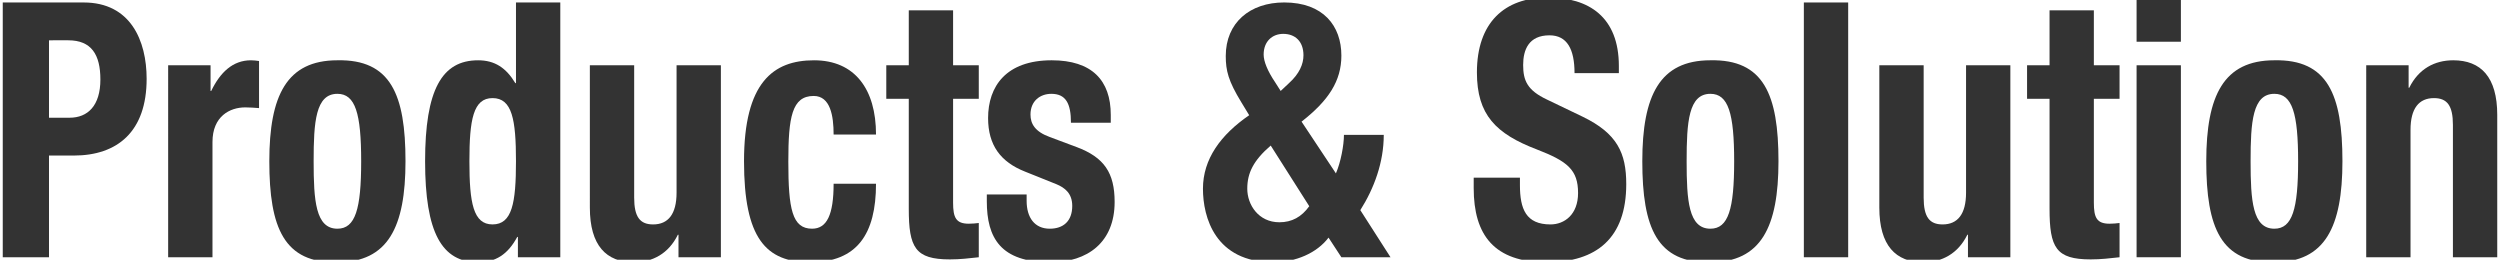 <?xml version="1.0" encoding="utf-8"?>
<!-- Generator: Adobe Illustrator 16.2.0, SVG Export Plug-In . SVG Version: 6.00 Build 0)  -->
<!DOCTYPE svg PUBLIC "-//W3C//DTD SVG 1.1//EN" "http://www.w3.org/Graphics/SVG/1.1/DTD/svg11.dtd">
<svg version="1.1" id="レイヤー_1" xmlns="http://www.w3.org/2000/svg" xmlns:xlink="http://www.w3.org/1999/xlink" x="0px"
	 y="0px" width="308px" height="32px" viewBox="-5 0 308 32" enable-background="new -5 0 308 32" xml:space="preserve">
<g>
	<g>
		<path fill="#333333" d="M-4.66,0.305h9.971c5.776,0,7.755,4.704,7.755,9.407c0,6.507-3.601,9.452-8.981,9.452H1.037v12.528H-4.66
			V0.305z M1.037,14.504h2.532c2.256,0,3.799-1.494,3.799-4.704c0-3.077-1.108-4.835-3.957-4.835H1.037V14.504z"/>
		<path fill="#333333" d="M15.717,8.042h5.224v3.165h0.079c1.107-2.286,2.65-3.78,4.905-3.78c0.317,0,0.673,0.044,0.989,0.088v5.803
			c-0.554-0.044-1.147-0.088-1.701-0.088c-1.899,0-4.035,1.099-4.035,4.264v14.199h-5.461V8.042z"/>
		<path fill="#333333" d="M36.568,7.427c6.568-0.132,8.389,4.22,8.389,12.44c0,8.089-2.137,12.44-8.389,12.44
			c-6.567,0.132-8.388-4.22-8.388-12.44C28.181,11.778,30.317,7.427,36.568,7.427z M36.568,28.176c2.216,0,2.929-2.418,2.929-8.309
			s-0.713-8.309-2.929-8.309c-2.69,0-2.928,3.473-2.928,8.309S33.878,28.176,36.568,28.176z"/>
		<path fill="#333333" d="M58.806,29.187h-0.079c-1.187,2.198-2.69,3.121-4.827,3.121c-4.471,0-6.528-3.648-6.528-12.44
			s2.058-12.44,6.528-12.44c2.058,0,3.442,0.923,4.59,2.813h0.079V0.305h5.46v31.388h-5.223V29.187z M55.681,27.648
			c2.413,0,2.888-2.638,2.888-7.781s-0.475-7.781-2.888-7.781c-2.374,0-2.85,2.638-2.85,7.781S53.307,27.648,55.681,27.648z"/>
		<path fill="#333333" d="M78.59,28.923h-0.079c-1.147,2.33-3.125,3.385-5.42,3.385c-3.403,0-5.421-2.066-5.421-6.726V8.042h5.46
			v16.309c0,2.374,0.712,3.298,2.335,3.298c1.859,0,2.888-1.275,2.888-3.913V8.042h5.46v23.65H78.59V28.923z"/>
		<path fill="#333333" d="M97.701,16.57c0-2.286-0.396-4.748-2.453-4.748c-2.69,0-3.126,2.638-3.126,8.089
			c0,5.847,0.475,8.265,2.928,8.265c1.82,0,2.651-1.715,2.651-5.539h5.223c0,6.198-2.334,9.671-8.111,9.671
			c-5.46,0-8.15-2.945-8.15-12.44c0-9.715,3.601-12.44,8.626-12.44c5.024,0,7.636,3.561,7.636,9.144H97.701z"/>
		<path fill="#333333" d="M106.961,1.271h5.46v6.771h3.165v4.132h-3.165v12.793c0,1.846,0.356,2.594,1.938,2.594
			c0.436,0,0.871-0.044,1.227-0.088v4.22c-1.187,0.132-2.295,0.264-3.561,0.264c-4.273,0-5.064-1.45-5.064-6.242v-13.54h-2.77V8.042
			h2.77V1.271z"/>
		<path fill="#333333" d="M121.481,23.955v0.792c0,2.065,0.989,3.429,2.849,3.429c1.662,0,2.77-0.924,2.77-2.813
			c0-1.539-0.91-2.242-1.979-2.682l-3.838-1.539c-3.007-1.187-4.55-3.253-4.55-6.594c0-3.912,2.216-7.121,7.834-7.121
			c4.946,0,7.28,2.461,7.28,6.726v0.967h-4.906c0-2.373-0.633-3.561-2.413-3.561c-1.385,0-2.572,0.879-2.572,2.55
			c0,1.143,0.554,2.11,2.374,2.77l3.284,1.23c3.442,1.275,4.708,3.209,4.708,6.771c0,4.967-3.323,7.429-7.913,7.429
			c-6.133,0-7.834-2.989-7.834-7.517v-0.836H121.481z"/>
		<path fill="#333333" d="M159.584,21.361c0.594-1.362,0.99-3.473,0.99-4.747h4.906c0,3.385-1.188,6.594-2.889,9.275l3.719,5.803
			h-6.053l-1.582-2.418c-1.426,1.891-4.037,3.033-6.807,3.033c-7.161,0-8.665-5.539-8.665-9.056c0-3.648,2.176-6.638,5.697-9.056
			l-0.989-1.627c-1.582-2.593-1.898-3.868-1.898-5.671c0-4.088,2.967-6.594,7.201-6.594c4.826,0,7.043,2.901,7.043,6.55
			c0,3.122-1.582,5.539-4.906,8.133L159.584,21.361z M151.553,17.933c-2.137,1.847-2.889,3.385-2.889,5.319
			c0,1.979,1.385,4.132,3.957,4.132c1.543,0,2.73-0.659,3.68-1.978L151.553,17.933z M152.107,10.152l0.672,1.055l1.029-0.967
			c1.266-1.144,1.779-2.33,1.779-3.43c0-1.714-1.027-2.638-2.492-2.638c-1.346,0-2.414,0.924-2.414,2.55
			C150.682,7.559,151.158,8.745,152.107,10.152z"/>
		<path fill="#333333" d="M182.256,21.89v0.923c0,2.945,0.752,4.836,3.76,4.836c1.74,0,3.402-1.231,3.402-3.869
			c0-2.857-1.305-3.912-5.064-5.363c-5.064-1.934-7.398-4.264-7.398-9.495c0-6.11,3.363-9.231,8.744-9.231
			c5.064,0,8.744,2.418,8.744,8.44v0.879h-5.461c0-2.945-0.91-4.659-3.086-4.659c-2.572,0-3.244,1.802-3.244,3.648
			c0,1.935,0.514,3.121,2.928,4.264l4.393,2.11c4.273,2.066,5.381,4.483,5.381,8.309c0,6.638-3.641,9.627-9.813,9.627
			c-6.449,0-8.982-3.341-8.982-9.144V21.89H182.256z"/>
		<path fill="#333333" d="M205.721,7.427c6.568-0.132,8.387,4.22,8.387,12.44c0,8.089-2.137,12.44-8.387,12.44
			c-6.568,0.132-8.389-4.22-8.389-12.44C197.332,11.778,199.469,7.427,205.721,7.427z M205.721,28.176
			c2.215,0,2.928-2.418,2.928-8.309s-0.713-8.309-2.928-8.309c-2.691,0-2.928,3.473-2.928,8.309S203.029,28.176,205.721,28.176z"/>
		<path fill="#333333" d="M217.234,0.305h5.461v31.388h-5.461V0.305z"/>
		<path fill="#333333" d="M237.453,28.923h-0.078c-1.148,2.33-3.127,3.385-5.422,3.385c-3.402,0-5.42-2.066-5.42-6.726V8.042h5.461
			v16.309c0,2.374,0.711,3.298,2.334,3.298c1.859,0,2.889-1.275,2.889-3.913V8.042h5.459v23.65h-5.223V28.923z"/>
		<path fill="#333333" d="M247.504,1.271h5.459v6.771h3.166v4.132h-3.166v12.793c0,1.846,0.357,2.594,1.939,2.594
			c0.436,0,0.871-0.044,1.227-0.088v4.22c-1.188,0.132-2.295,0.264-3.561,0.264c-4.273,0-5.064-1.45-5.064-6.242v-13.54h-2.77V8.042
			h2.77V1.271z"/>
		<path fill="#333333" d="M258.227-0.047h5.459v5.188h-5.459V-0.047z M258.227,8.042h5.459v23.65h-5.459V8.042z"/>
		<path fill="#333333" d="M275.201,7.427c6.566-0.132,8.387,4.22,8.387,12.44c0,8.089-2.137,12.44-8.387,12.44
			c-6.568,0.132-8.389-4.22-8.389-12.44C266.813,11.778,268.949,7.427,275.201,7.427z M275.201,28.176
			c2.215,0,2.928-2.418,2.928-8.309s-0.713-8.309-2.928-8.309c-2.691,0-2.928,3.473-2.928,8.309S272.51,28.176,275.201,28.176z"/>
		<path fill="#333333" d="M286.518,8.042h5.223v2.77h0.078c1.148-2.33,3.127-3.385,5.42-3.385c3.404,0,5.422,2.065,5.422,6.726
			v17.54h-5.461v-16.31c0-2.373-0.711-3.297-2.334-3.297c-1.859,0-2.889,1.275-2.889,3.913v15.693h-5.459V8.042z"/>
	</g>
</g>
<g display="none">
	<path display="inline" fill="#333333" d="M155.938,20.887v-4.683h9.69v4.683H155.938z"/>
	<path display="inline" fill="#333333" d="M198.484,16.529c0.57,3.055,0.854,6.963,1.262,10.871h0.081
		c0.081-0.733,0.122-1.467,0.202-2.199c0.205-2.605,0.447-5.211,0.854-7.816l2.28-16.651h5.9l-5.657,30.534h-6.839l-2.279-12.052
		c-0.612-3.216-0.813-6.473-1.223-9.73h-0.082c-0.406,3.258-0.608,6.515-1.223,9.73l-2.035,12.052h-6.84l-5.82-30.534h5.902
		l2.563,16.651c0.408,2.605,0.652,5.211,0.856,7.816c0.082,0.732,0.121,1.466,0.16,2.199h0.082
		c0.448-3.908,0.733-7.816,1.304-10.871l2.771-15.796h4.724L198.484,16.529z"/>
	<path display="inline" fill="#333333" d="M211.35,16.204c-0.244-5.416,2.524-8.509,7.736-8.509c7.368,0,8.143,3.826,8.143,10.096
		v3.096h-10.586v3.338c0.041,3.015,1.184,3.582,2.771,3.582c1.954,0,2.522-1.424,2.44-4.313h5.293
		c0.205,5.129-1.914,8.387-7.328,8.387c-6.105,0-8.59-2.891-8.469-9.648V16.204z M221.936,16.814V14.82
		c-0.039-2.321-0.65-3.054-2.77-3.054c-2.646,0-2.523,2.035-2.523,4.111v0.938H221.936L221.936,16.814z"/>
	<path display="inline" fill="#333333" d="M231.341,0.733h5.292V8.06c0,0.733-0.081,1.466-0.122,2.566h0.082
		c1.058-2.199,2.484-2.973,4.724-2.932c3.42,0.081,5.373,1.831,5.496,8.143v8.306c-0.123,3.664-1.019,7.735-5.496,7.735
		c-2.198-0.122-3.666-0.774-4.846-3.054h-0.082v2.441h-5.048V0.733L231.341,0.733z M236.633,23.734c0,2.646,0.855,4.072,2.565,4.072
		c1.628,0,2.196-1.75,2.319-3.949v-7.653c-0.162-2.28,0.082-4.438-2.401-4.438s-2.564,3.256-2.483,5.089V23.734z"/>
	<path display="inline" fill="#333333" d="M254.751,23.693c-0.405,4.233,1.222,4.113,2.442,4.113c1.506,0,2.563-1.102,2.197-2.564
		c-0.08-1.303-1.589-2.035-2.604-2.729l-2.89-1.994c-2.646-1.832-4.356-3.949-4.356-7.249c0-3.542,2.81-5.577,7.897-5.577
		c5.131,0,7.489,2.687,7.369,7.612h-5.293c0.121-2.564-0.611-3.541-2.441-3.541c-1.262,0-2.24,0.569-2.24,1.873
		c0,1.344,0.979,1.953,1.996,2.645l4.314,2.932c1.344,0.774,3.459,2.975,3.623,4.521c0.447,3.988-0.529,8.144-7.856,8.144
		c-2.81,0-8.063-1.182-7.45-8.185h5.292V23.693L254.751,23.693z"/>
	<path display="inline" fill="#333333" d="M268.552,5.537V0.733h5.294v4.804H268.552z M268.552,31.268V8.306h5.294v22.961H268.552
		L268.552,31.268z"/>
	<path display="inline" fill="#333333" d="M286.305,31.35c-3.137,0.366-7.533,0.65-7.533-3.625V12.174h-2.158V8.306h2.119V1.995
		h5.332v6.311h2.24v3.868h-2.24v14.248c0.123,0.979,1.588,0.855,2.24,0.773V31.35L286.305,31.35z"/>
	<path display="inline" fill="#333333" d="M288.705,16.204c-0.244-5.416,2.521-8.509,7.734-8.509c7.367,0,8.143,3.826,8.143,10.096
		v3.096h-10.584v3.338c0.04,3.015,1.18,3.582,2.768,3.582c1.955,0,2.524-1.424,2.443-4.313h5.292
		c0.203,5.129-1.913,8.387-7.327,8.387c-6.105,0-8.591-2.891-8.469-9.648V16.204z M299.29,16.814V14.82
		c-0.041-2.321-0.65-3.054-2.771-3.054c-2.646,0-2.521,2.035-2.521,4.111v0.938H299.29L299.29,16.814z"/>
</g>
</svg>
